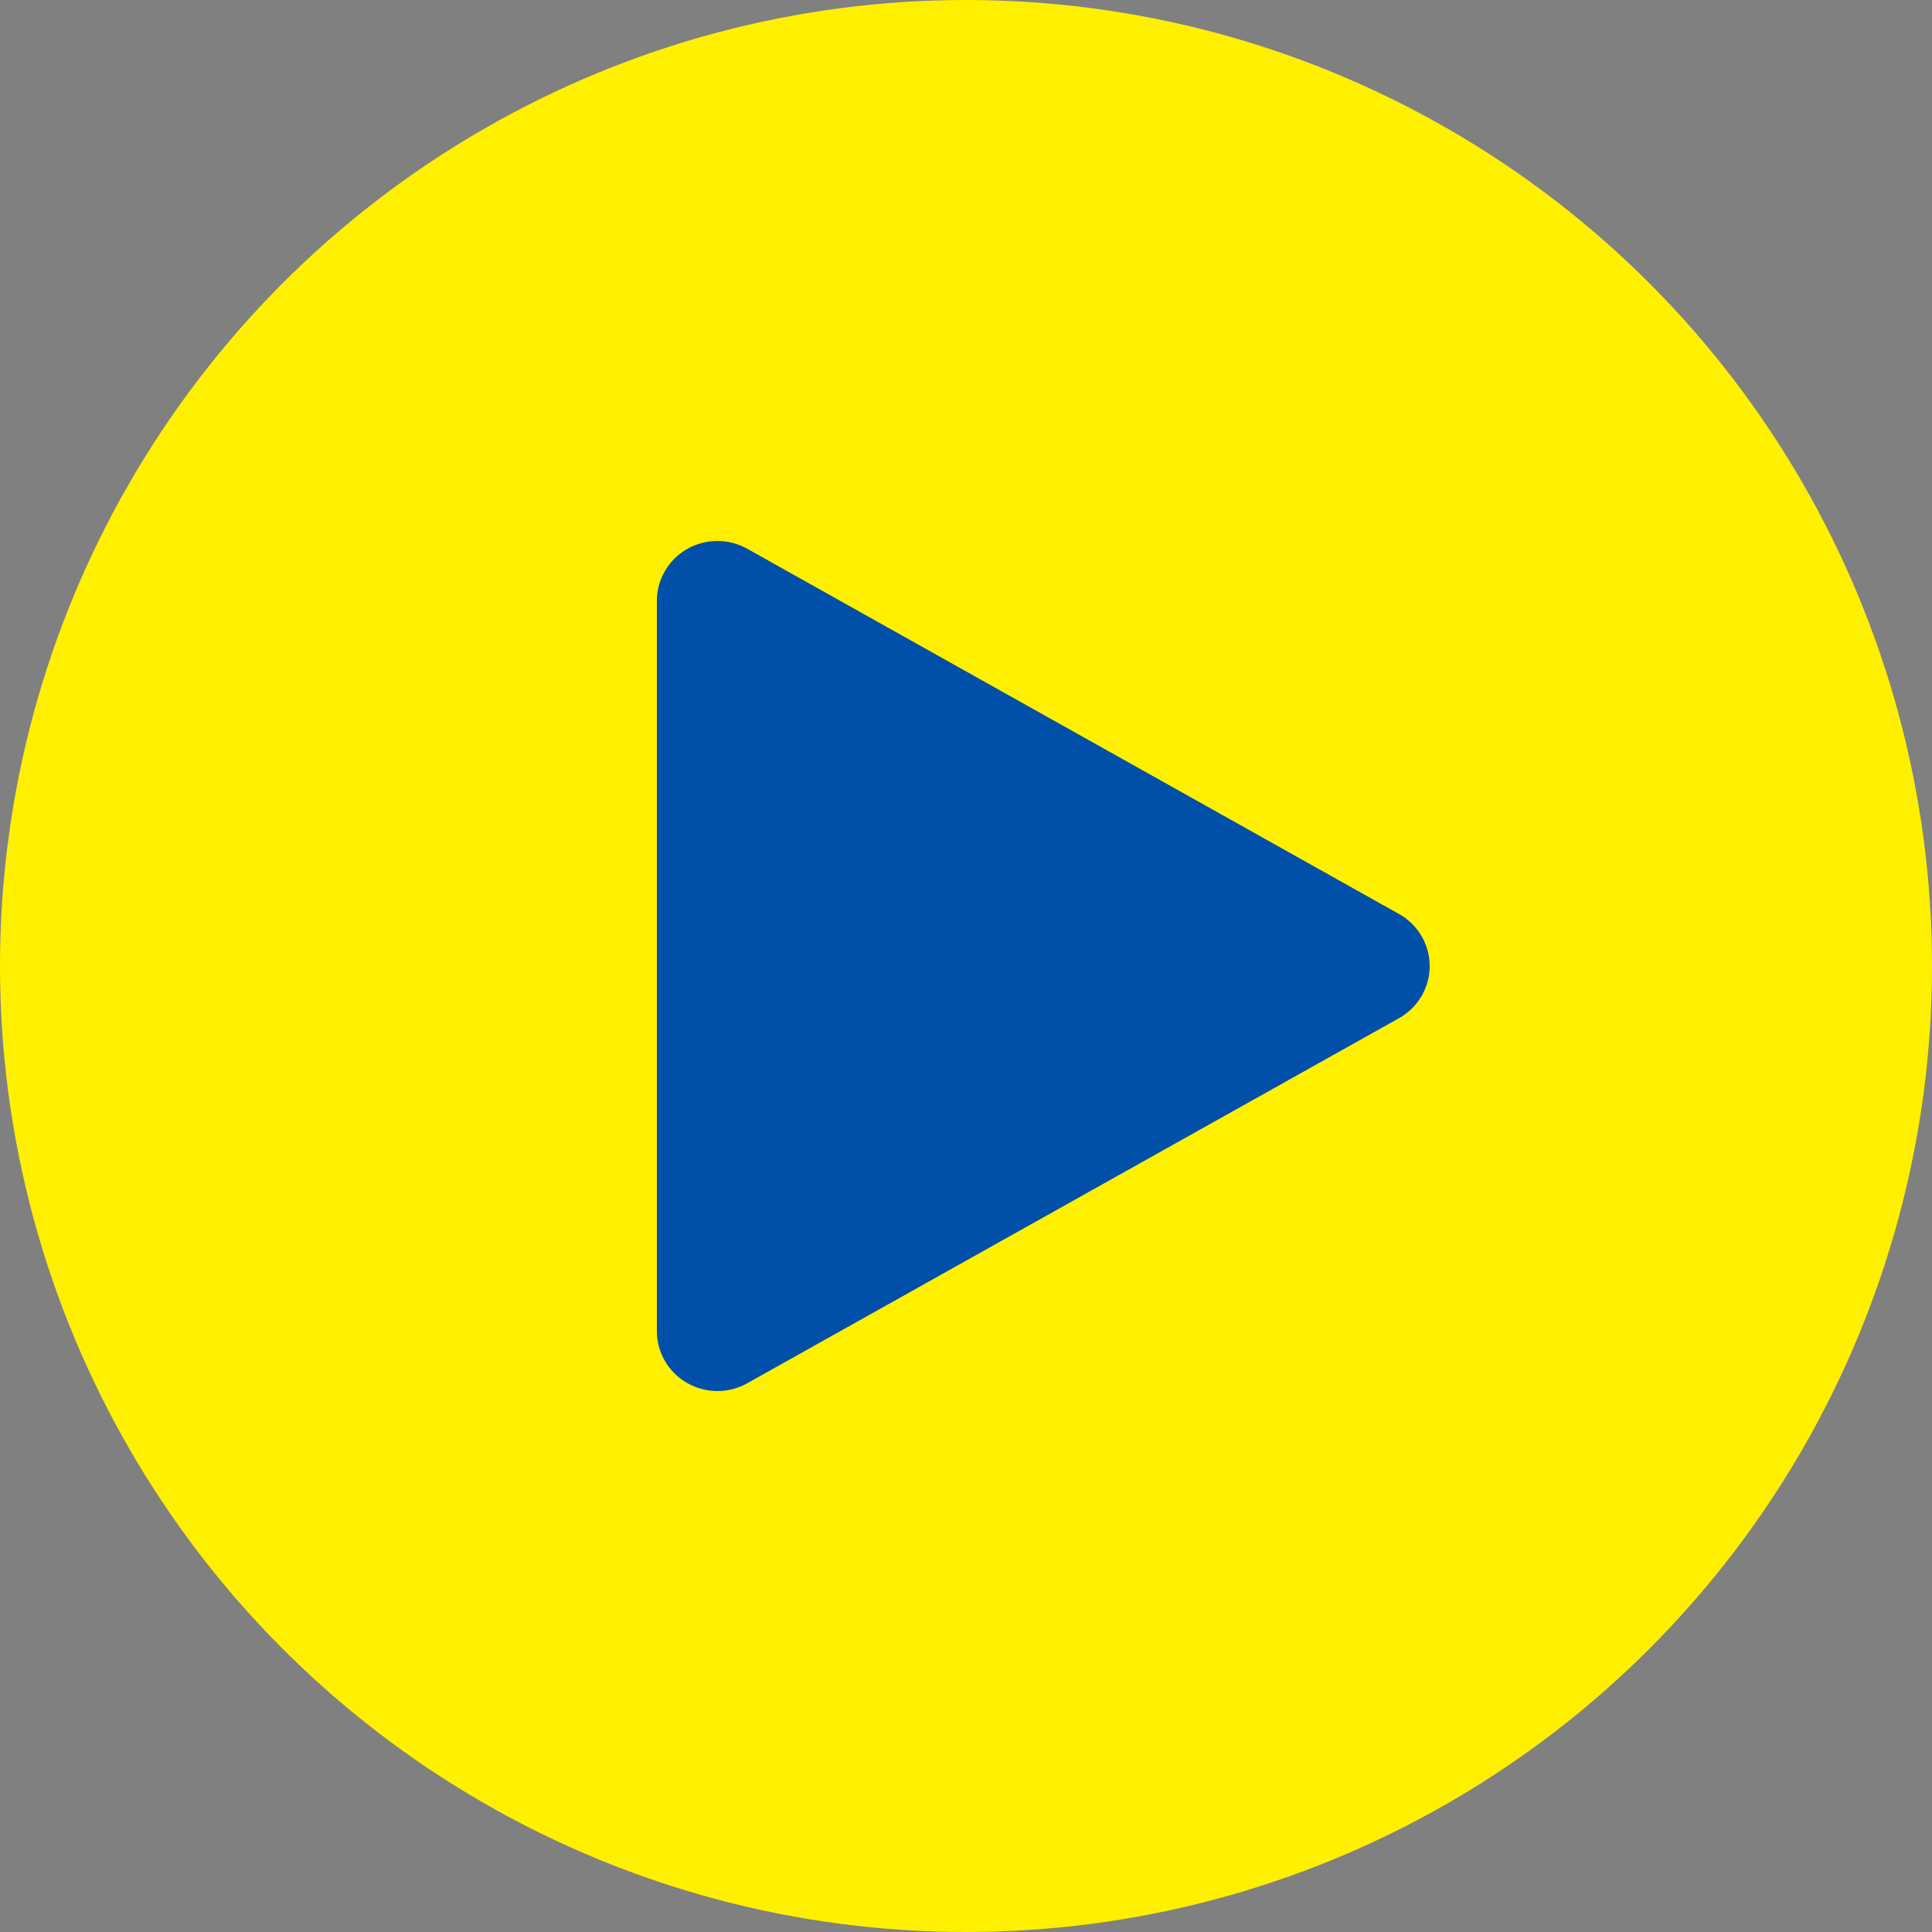 <?xml version="1.0" encoding="UTF-8"?>
<svg width="100px" height="100px" viewBox="0 0 100 100" version="1.1" xmlns="http://www.w3.org/2000/svg" xmlns:xlink="http://www.w3.org/1999/xlink">
    <rect x="0" y="0" width="100" height="100" fill="#808080" stroke="none"/>
    <title>play-red</title>
    <style type="text/css">
	   .st0{fill:#FFF000;}
       .st1{fill:#0050AA;}
    </style>
        <g id="play-red">
            <circle class="st0" cx="50" cy="50" r="50"></circle>
            <path class="st1" d="M34,68.897 L34,31.112 C33.996,30.002 34.591,28.975 35.561,28.418 C36.53,27.862 37.727,27.86 38.698,28.415 L72.412,47.308 C73.394,47.858 74,48.888 74,50.004 C74,51.121 73.394,52.151 72.412,52.701 L38.682,71.594 C37.712,72.141 36.522,72.135 35.557,71.579 C34.592,71.024 33.999,70.002 34,68.897 Z"></path>
        </g>
</svg>